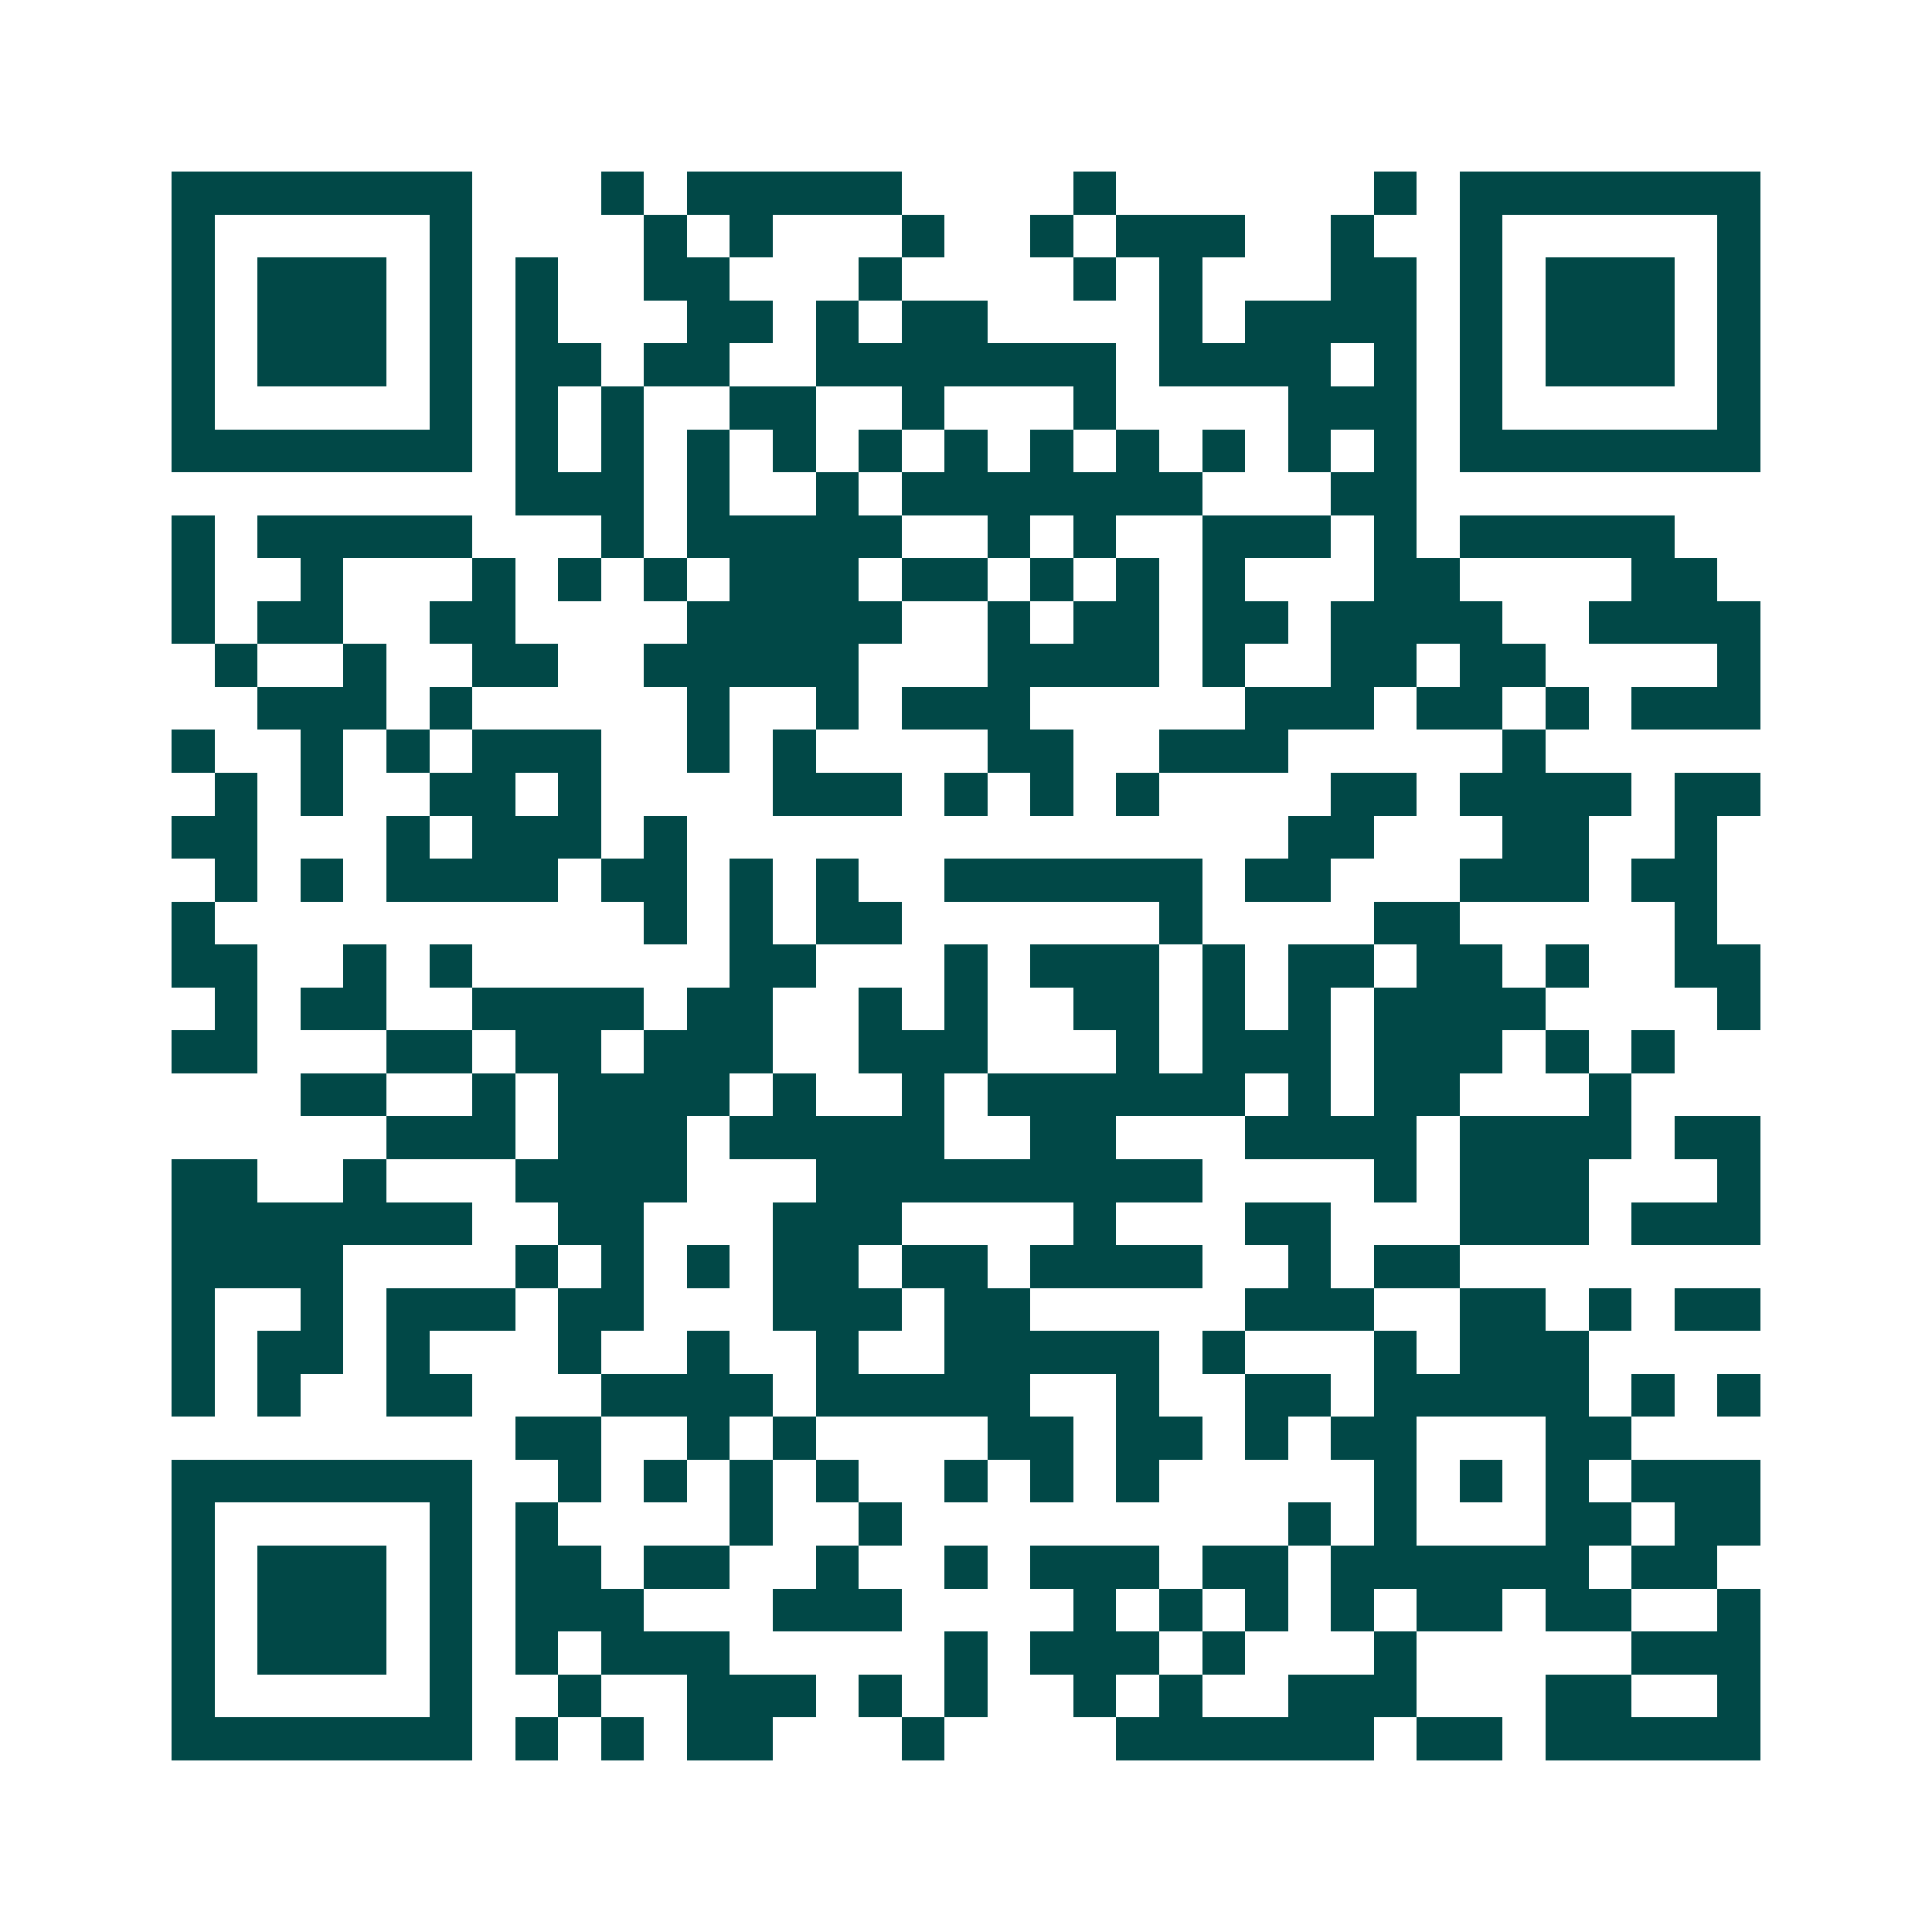 <svg xmlns="http://www.w3.org/2000/svg" width="200" height="200" viewBox="0 0 45 45" shape-rendering="crispEdges"><path fill="#ffffff" d="M0 0h45v45H0z"/><path stroke="#014847" d="M4 4.5h7m3 0h1m1 0h5m4 0h1m6 0h1m1 0h7M4 5.5h1m5 0h1m4 0h1m1 0h1m3 0h1m2 0h1m1 0h3m2 0h1m2 0h1m5 0h1M4 6.5h1m1 0h3m1 0h1m1 0h1m2 0h2m3 0h1m4 0h1m1 0h1m3 0h2m1 0h1m1 0h3m1 0h1M4 7.5h1m1 0h3m1 0h1m1 0h1m3 0h2m1 0h1m1 0h2m4 0h1m1 0h4m1 0h1m1 0h3m1 0h1M4 8.5h1m1 0h3m1 0h1m1 0h2m1 0h2m2 0h7m1 0h4m1 0h1m1 0h1m1 0h3m1 0h1M4 9.5h1m5 0h1m1 0h1m1 0h1m2 0h2m2 0h1m3 0h1m4 0h3m1 0h1m5 0h1M4 10.5h7m1 0h1m1 0h1m1 0h1m1 0h1m1 0h1m1 0h1m1 0h1m1 0h1m1 0h1m1 0h1m1 0h1m1 0h7M12 11.5h3m1 0h1m2 0h1m1 0h7m3 0h2M4 12.5h1m1 0h5m3 0h1m1 0h5m2 0h1m1 0h1m2 0h3m1 0h1m1 0h5M4 13.5h1m2 0h1m3 0h1m1 0h1m1 0h1m1 0h3m1 0h2m1 0h1m1 0h1m1 0h1m3 0h2m4 0h2M4 14.5h1m1 0h2m2 0h2m4 0h5m2 0h1m1 0h2m1 0h2m1 0h4m2 0h4M5 15.5h1m2 0h1m2 0h2m2 0h5m3 0h4m1 0h1m2 0h2m1 0h2m4 0h1M6 16.5h3m1 0h1m5 0h1m2 0h1m1 0h3m5 0h3m1 0h2m1 0h1m1 0h3M4 17.5h1m2 0h1m1 0h1m1 0h3m2 0h1m1 0h1m4 0h2m2 0h3m5 0h1M5 18.5h1m1 0h1m2 0h2m1 0h1m4 0h3m1 0h1m1 0h1m1 0h1m4 0h2m1 0h4m1 0h2M4 19.5h2m3 0h1m1 0h3m1 0h1m14 0h2m3 0h2m2 0h1M5 20.5h1m1 0h1m1 0h4m1 0h2m1 0h1m1 0h1m2 0h6m1 0h2m3 0h3m1 0h2M4 21.5h1m10 0h1m1 0h1m1 0h2m6 0h1m4 0h2m5 0h1M4 22.5h2m2 0h1m1 0h1m6 0h2m3 0h1m1 0h3m1 0h1m1 0h2m1 0h2m1 0h1m2 0h2M5 23.5h1m1 0h2m2 0h4m1 0h2m2 0h1m1 0h1m2 0h2m1 0h1m1 0h1m1 0h4m4 0h1M4 24.5h2m3 0h2m1 0h2m1 0h3m2 0h3m3 0h1m1 0h3m1 0h3m1 0h1m1 0h1M7 25.5h2m2 0h1m1 0h4m1 0h1m2 0h1m1 0h6m1 0h1m1 0h2m3 0h1M9 26.5h3m1 0h3m1 0h5m2 0h2m3 0h4m1 0h4m1 0h2M4 27.5h2m2 0h1m3 0h4m3 0h9m4 0h1m1 0h3m3 0h1M4 28.5h7m2 0h2m3 0h3m4 0h1m3 0h2m3 0h3m1 0h3M4 29.5h4m4 0h1m1 0h1m1 0h1m1 0h2m1 0h2m1 0h4m2 0h1m1 0h2M4 30.5h1m2 0h1m1 0h3m1 0h2m3 0h3m1 0h2m5 0h3m2 0h2m1 0h1m1 0h2M4 31.5h1m1 0h2m1 0h1m3 0h1m2 0h1m2 0h1m2 0h5m1 0h1m3 0h1m1 0h3M4 32.5h1m1 0h1m2 0h2m3 0h4m1 0h5m2 0h1m2 0h2m1 0h5m1 0h1m1 0h1M12 33.5h2m2 0h1m1 0h1m4 0h2m1 0h2m1 0h1m1 0h2m3 0h2M4 34.5h7m2 0h1m1 0h1m1 0h1m1 0h1m2 0h1m1 0h1m1 0h1m5 0h1m1 0h1m1 0h1m1 0h3M4 35.5h1m5 0h1m1 0h1m4 0h1m2 0h1m9 0h1m1 0h1m3 0h2m1 0h2M4 36.5h1m1 0h3m1 0h1m1 0h2m1 0h2m2 0h1m2 0h1m1 0h3m1 0h2m1 0h6m1 0h2M4 37.5h1m1 0h3m1 0h1m1 0h3m3 0h3m4 0h1m1 0h1m1 0h1m1 0h1m1 0h2m1 0h2m2 0h1M4 38.5h1m1 0h3m1 0h1m1 0h1m1 0h3m5 0h1m1 0h3m1 0h1m3 0h1m5 0h3M4 39.5h1m5 0h1m2 0h1m2 0h3m1 0h1m1 0h1m2 0h1m1 0h1m2 0h3m3 0h2m2 0h1M4 40.5h7m1 0h1m1 0h1m1 0h2m3 0h1m4 0h6m1 0h2m1 0h5"/></svg>
